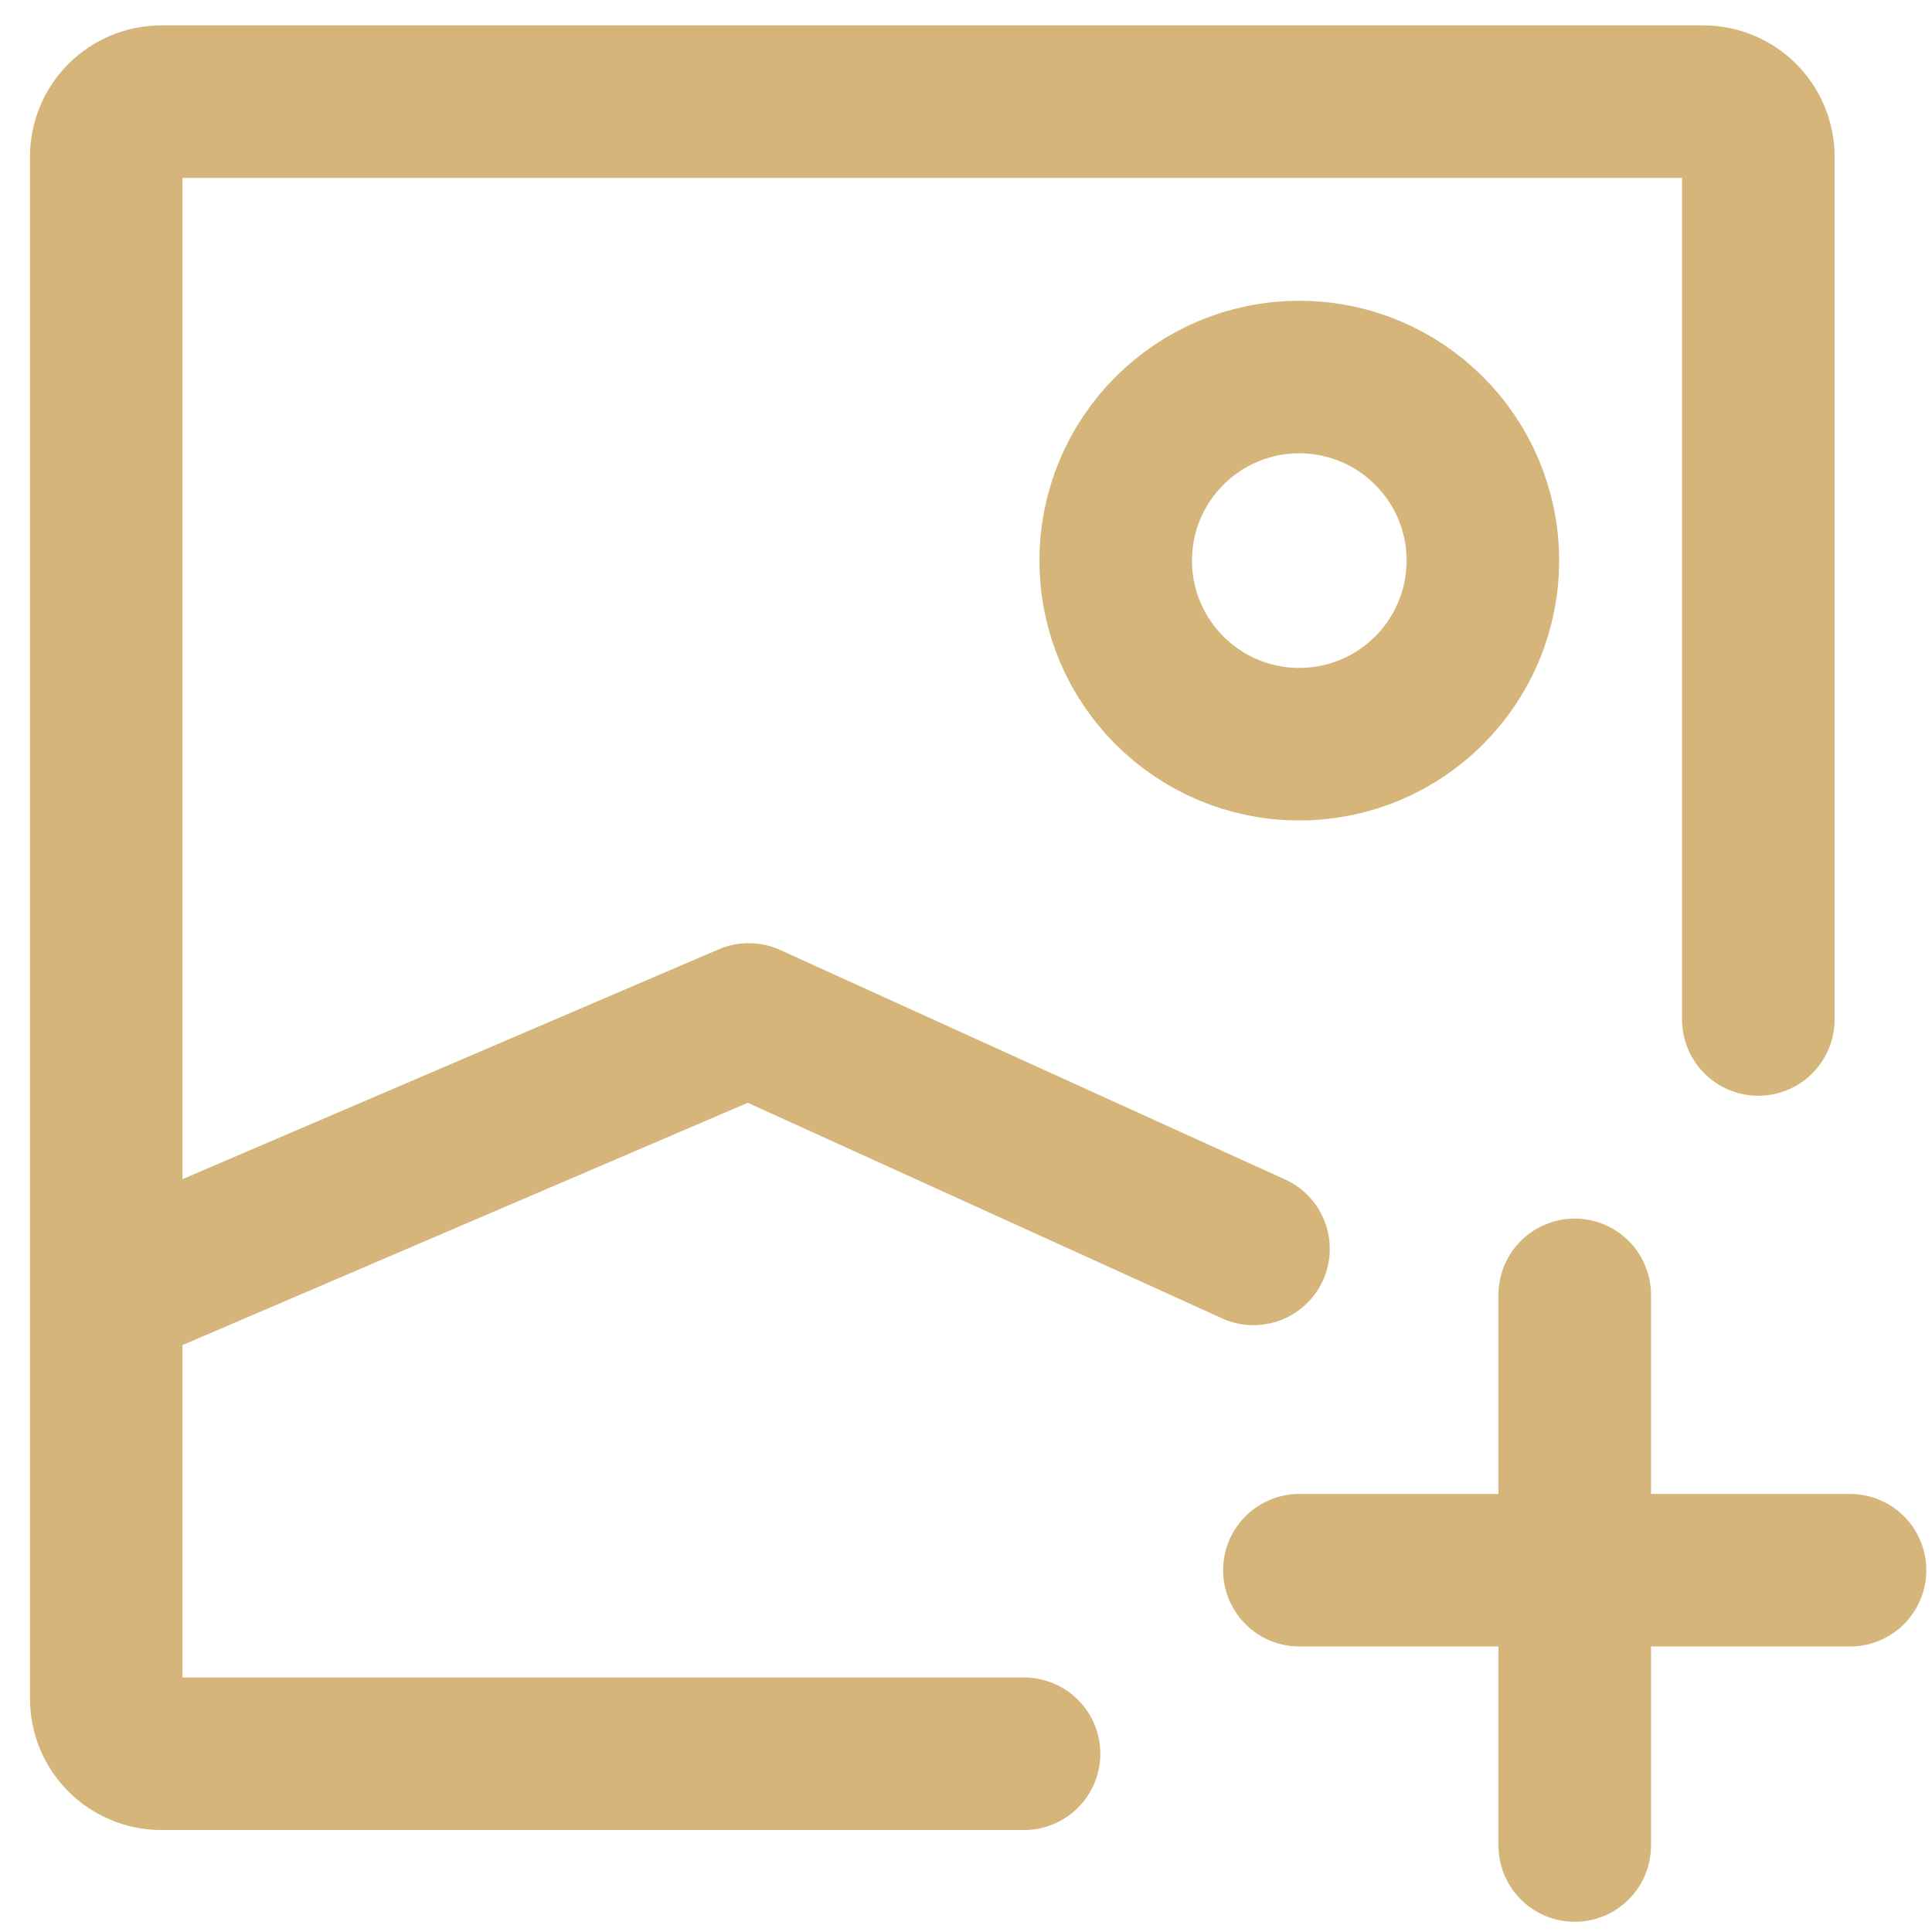 <svg width="38" height="38" viewBox="0 0 38 38" fill="none" xmlns="http://www.w3.org/2000/svg">
<path id="Vector" d="M20.142 34.494H3.173C2.575 34.494 2.09 34.009 2.09 33.411V3.083C2.09 2.485 2.575 2 3.173 2H33.501C34.099 2 34.584 2.485 34.584 3.083V20.052M2.09 25.467L14.726 20.051L24.655 24.564M25.557 30.884H30.973M30.973 30.884H36.388M30.973 30.884V25.468M30.973 30.884V36.299M25.555 14.637C23.561 14.637 21.945 13.02 21.945 11.026C21.945 9.032 23.561 7.416 25.555 7.416C27.549 7.416 29.166 9.032 29.166 11.026C29.166 13.02 27.549 14.637 25.555 14.637Z" stroke="#D5B579" stroke-width="3" stroke-linecap="round" stroke-linejoin="round"/>
</svg>
